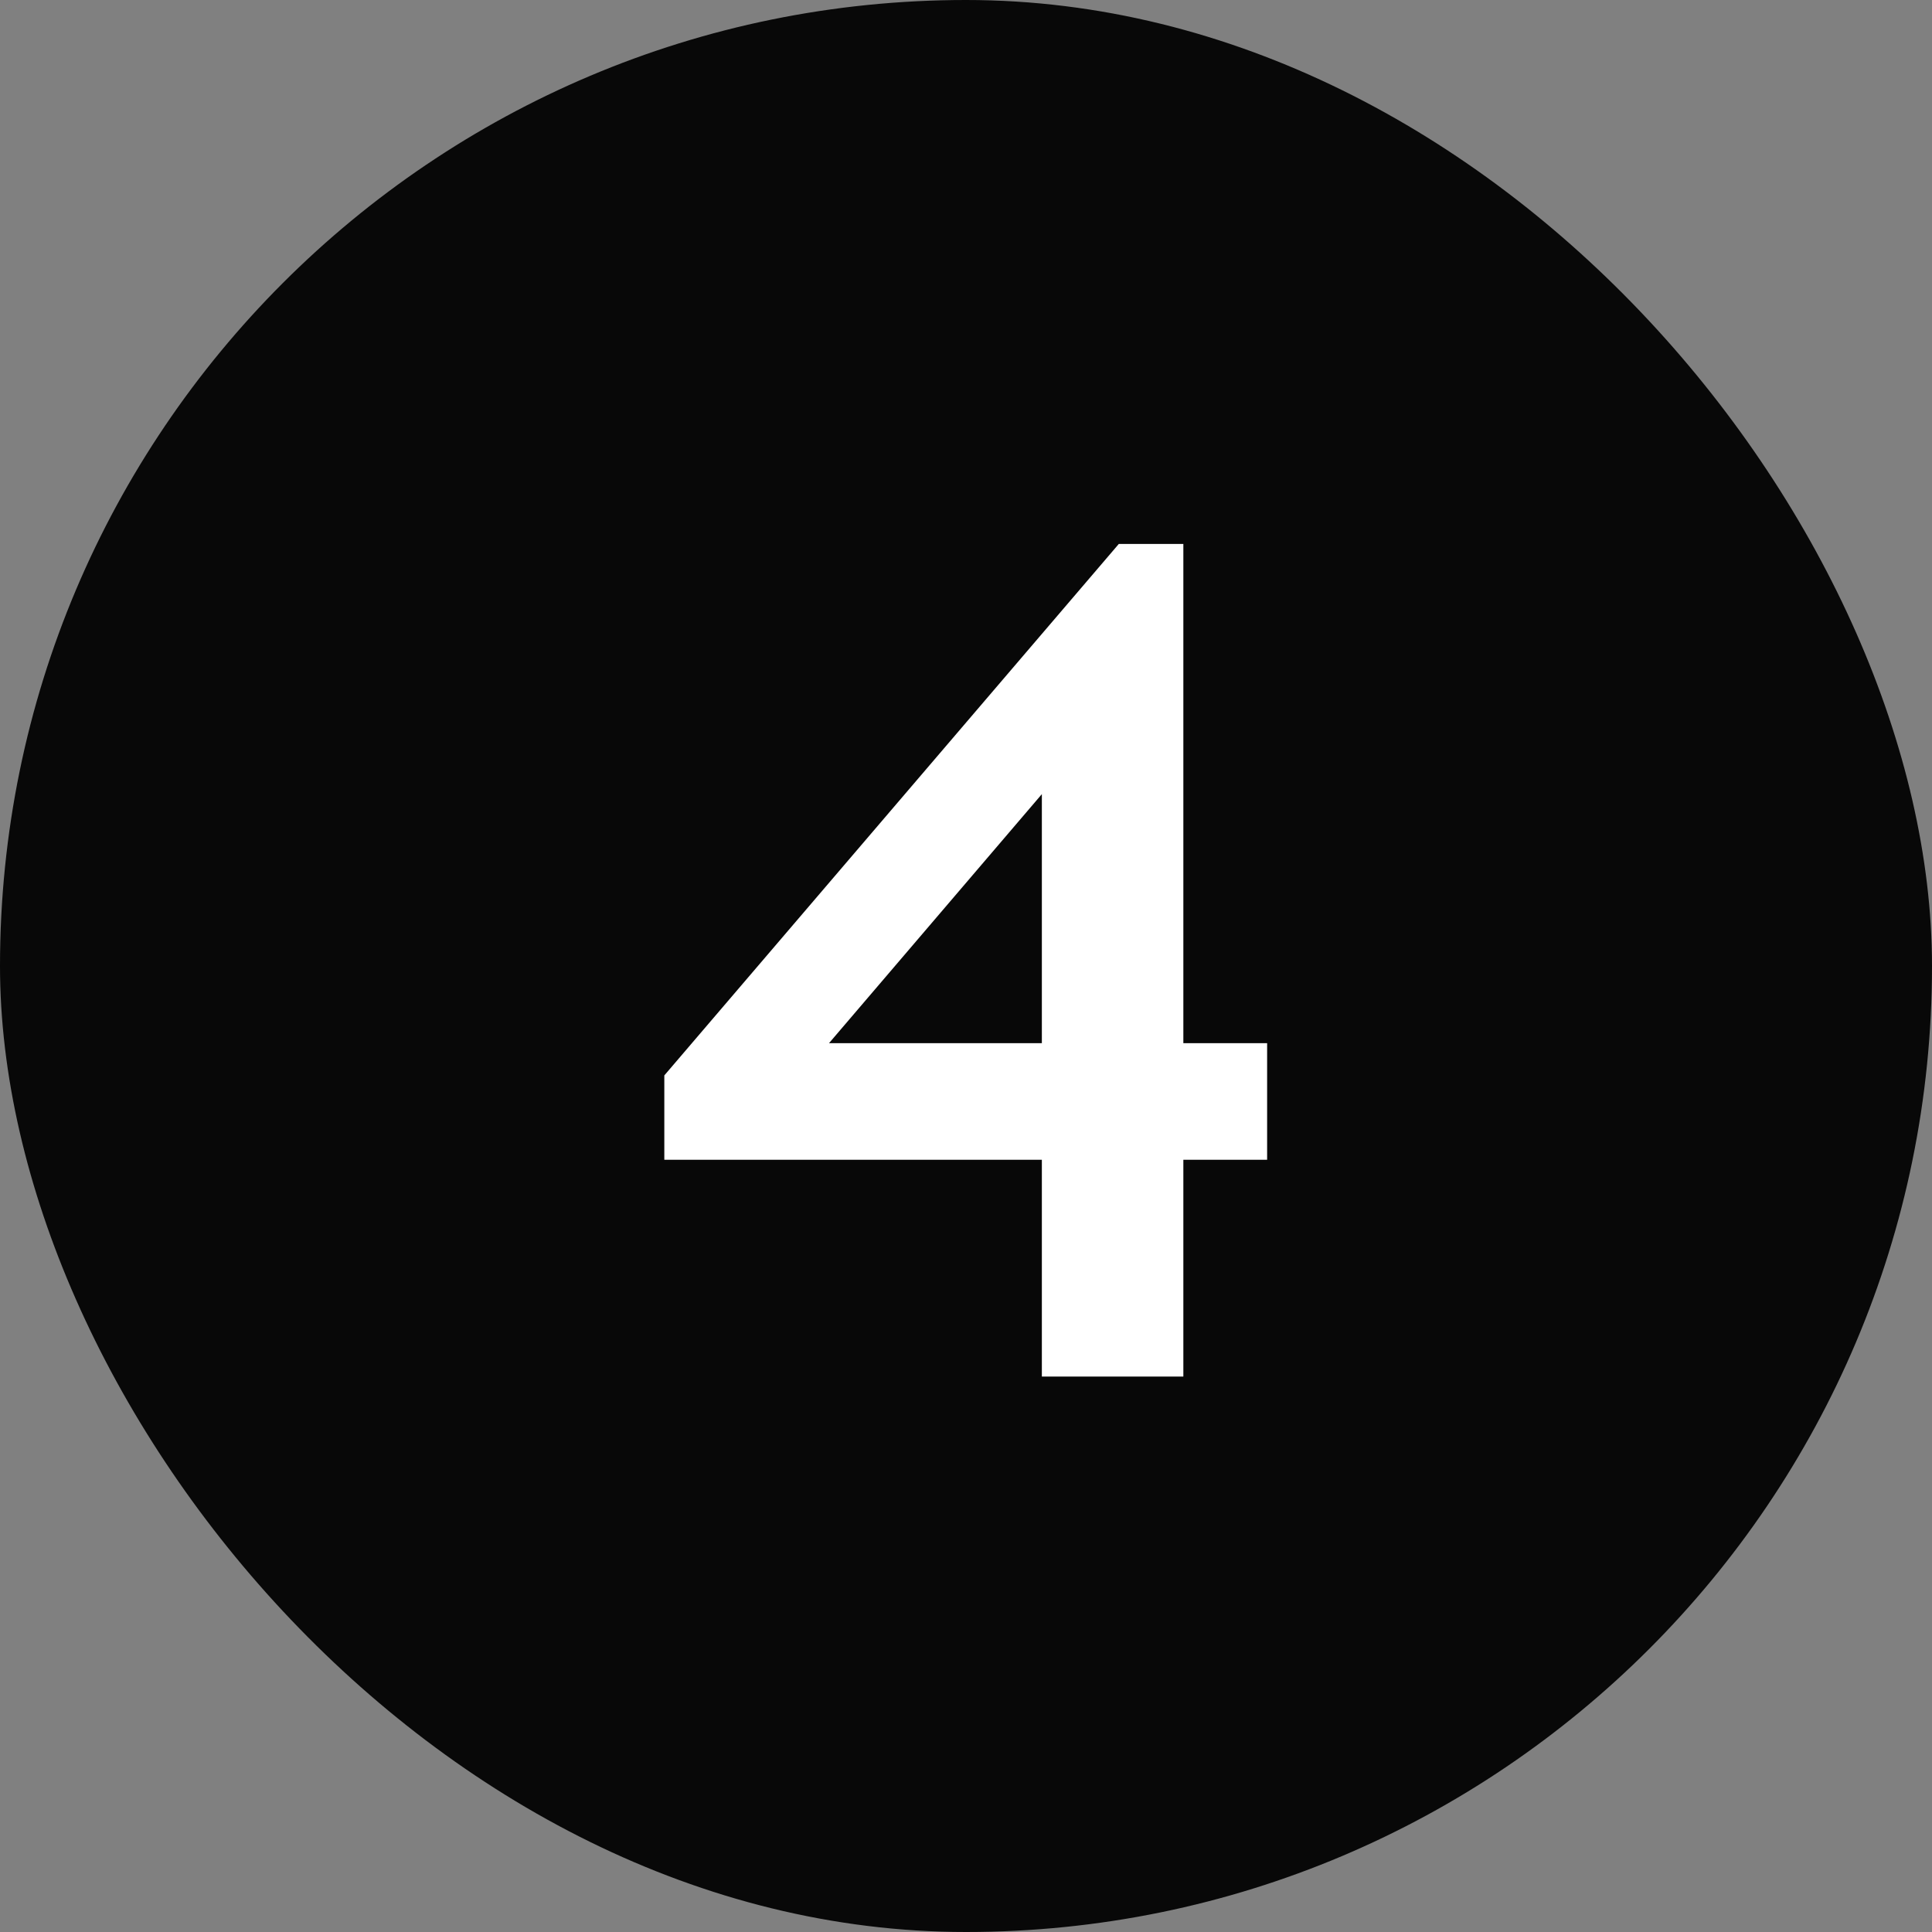 <svg xmlns="http://www.w3.org/2000/svg" width="80" height="80" viewBox="0 0 80 80" fill="none"><rect x="0" y="0" width="80" height="80" fill="#808080" stroke="none"/><rect width="80" height="80" rx="40" fill="#080808"></rect><path d="M49 48.023V57H43.141V48.023H27.508V44.531L46.328 22.523H49V43.195H52.469V48.023H49ZM43.141 32.883L34.328 43.195H43.141V32.883Z" fill="white"></path></svg>